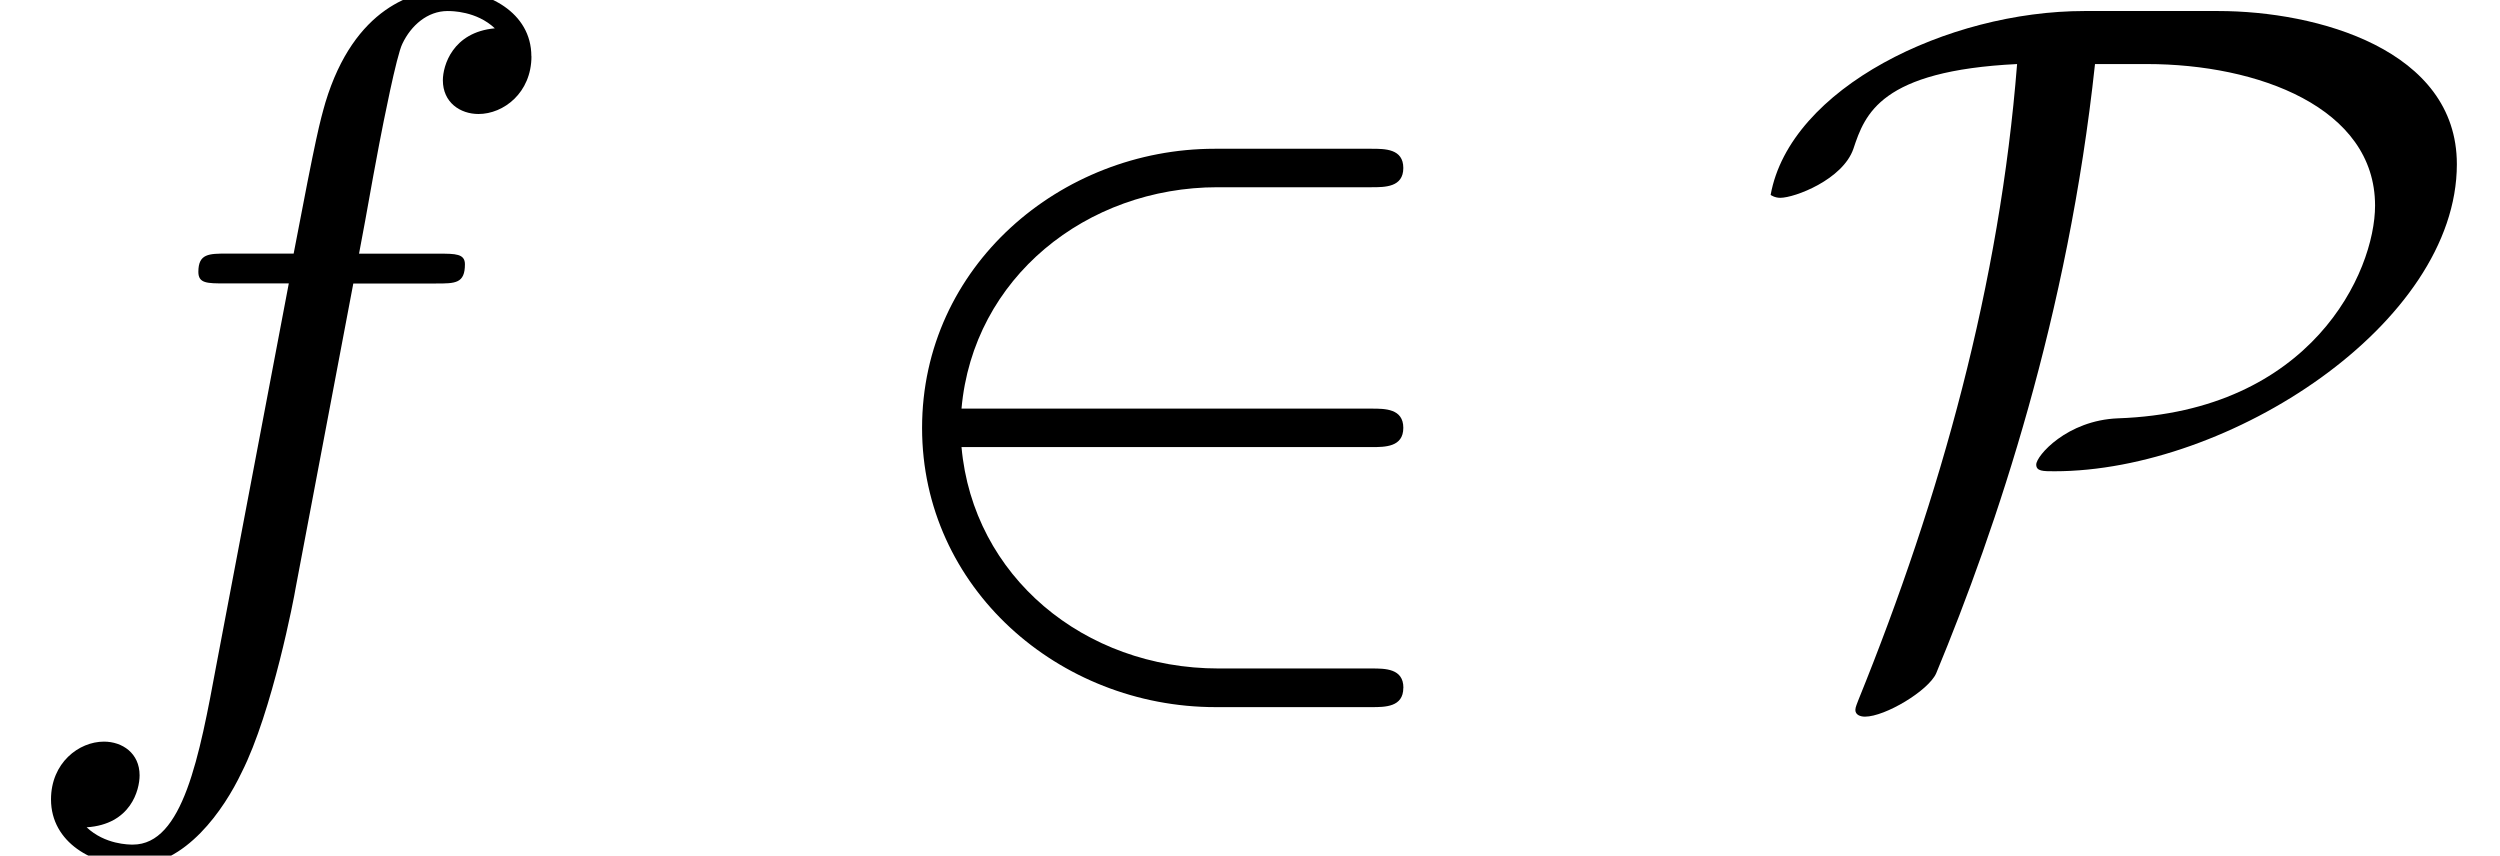 <?xml version='1.0' encoding='UTF-8'?>
<!-- This file was generated by dvisvgm 3.2.2 -->
<svg version='1.1' xmlns='http://www.w3.org/2000/svg' xmlns:xlink='http://www.w3.org/1999/xlink' width='28.333pt' height='9.697pt' viewBox='0 -7.576 28.333 9.697'>
<defs>
<path id='g17-50' d='m6.36 .218c0-.218-.207-.218-.36-.218h-1.735c-1.527 0-2.782-1.047-2.913-2.509h4.647c.153 0 .36 0 .36-.218s-.207-.218-.36-.218h-4.647c.131-1.484 1.418-2.509 2.902-2.509h1.745c.153 0 .36 0 .36-.218s-.207-.218-.36-.218h-1.778c-1.745 0-3.316 1.331-3.316 3.164c0 1.811 1.549 3.164 3.327 3.164h1.767c.153 0 .36 0 .36-.218z'/>
<path id='g17-80' d='m7.996-5.716c0-1.298-1.582-1.735-2.705-1.735h-1.516c-1.549 0-3.338 .873-3.556 2.084c0 0 .044 .033 .109 .033c.164 0 .709-.207 .829-.556c.131-.393 .305-.884 1.855-.96c-.196 2.487-.862 4.898-1.8 7.211c-.011 .033-.033 .076-.033 .109c0 .055 .055 .076 .109 .076c.229 0 .72-.295 .807-.491c.687-1.658 1.495-4.058 1.8-6.905h.589c1.255 0 2.585 .491 2.585 1.604c0 .753-.72 2.335-2.913 2.411c-.578 .022-.927 .425-.927 .524c0 .076 .076 .076 .207 .076c1.975 0 4.56-1.669 4.56-3.48z'/>
<path id='g20-102' d='m6.022-6.938c0-.502-.502-.753-.949-.753c-.371 0-1.058 .196-1.385 1.276c-.065 .229-.098 .338-.36 1.713h-.753c-.207 0-.327 0-.327 .207c0 .131 .098 .131 .305 .131h.72l-.818 4.309c-.196 1.058-.382 2.051-.949 2.051c-.044 0-.316 0-.524-.196c.502-.033 .6-.425 .6-.589c0-.251-.196-.382-.404-.382c-.284 0-.6 .24-.6 .655c0 .491 .48 .753 .927 .753c.6 0 1.036-.644 1.233-1.058c.349-.687 .6-2.007 .611-2.084l.655-3.458h.938c.218 0 .327 0 .327-.218c0-.12-.109-.12-.295-.12h-.905c.12-.633 .109-.611 .229-1.244c.044-.229 .196-1.004 .262-1.135c.098-.207 .284-.371 .513-.371c.044 0 .327 0 .535 .196c-.48 .044-.589 .425-.589 .589c0 .251 .196 .382 .404 .382c.284 0 .6-.24 .6-.655z'/>
</defs>
<g id='page744'>
<use x='0' y='0' xlink:href='#g20-102'/>
<use x='9.545' y='0' xlink:href='#g17-50'/>
<use x='19.848' y='0' xlink:href='#g17-80'/>
</g>
</svg>